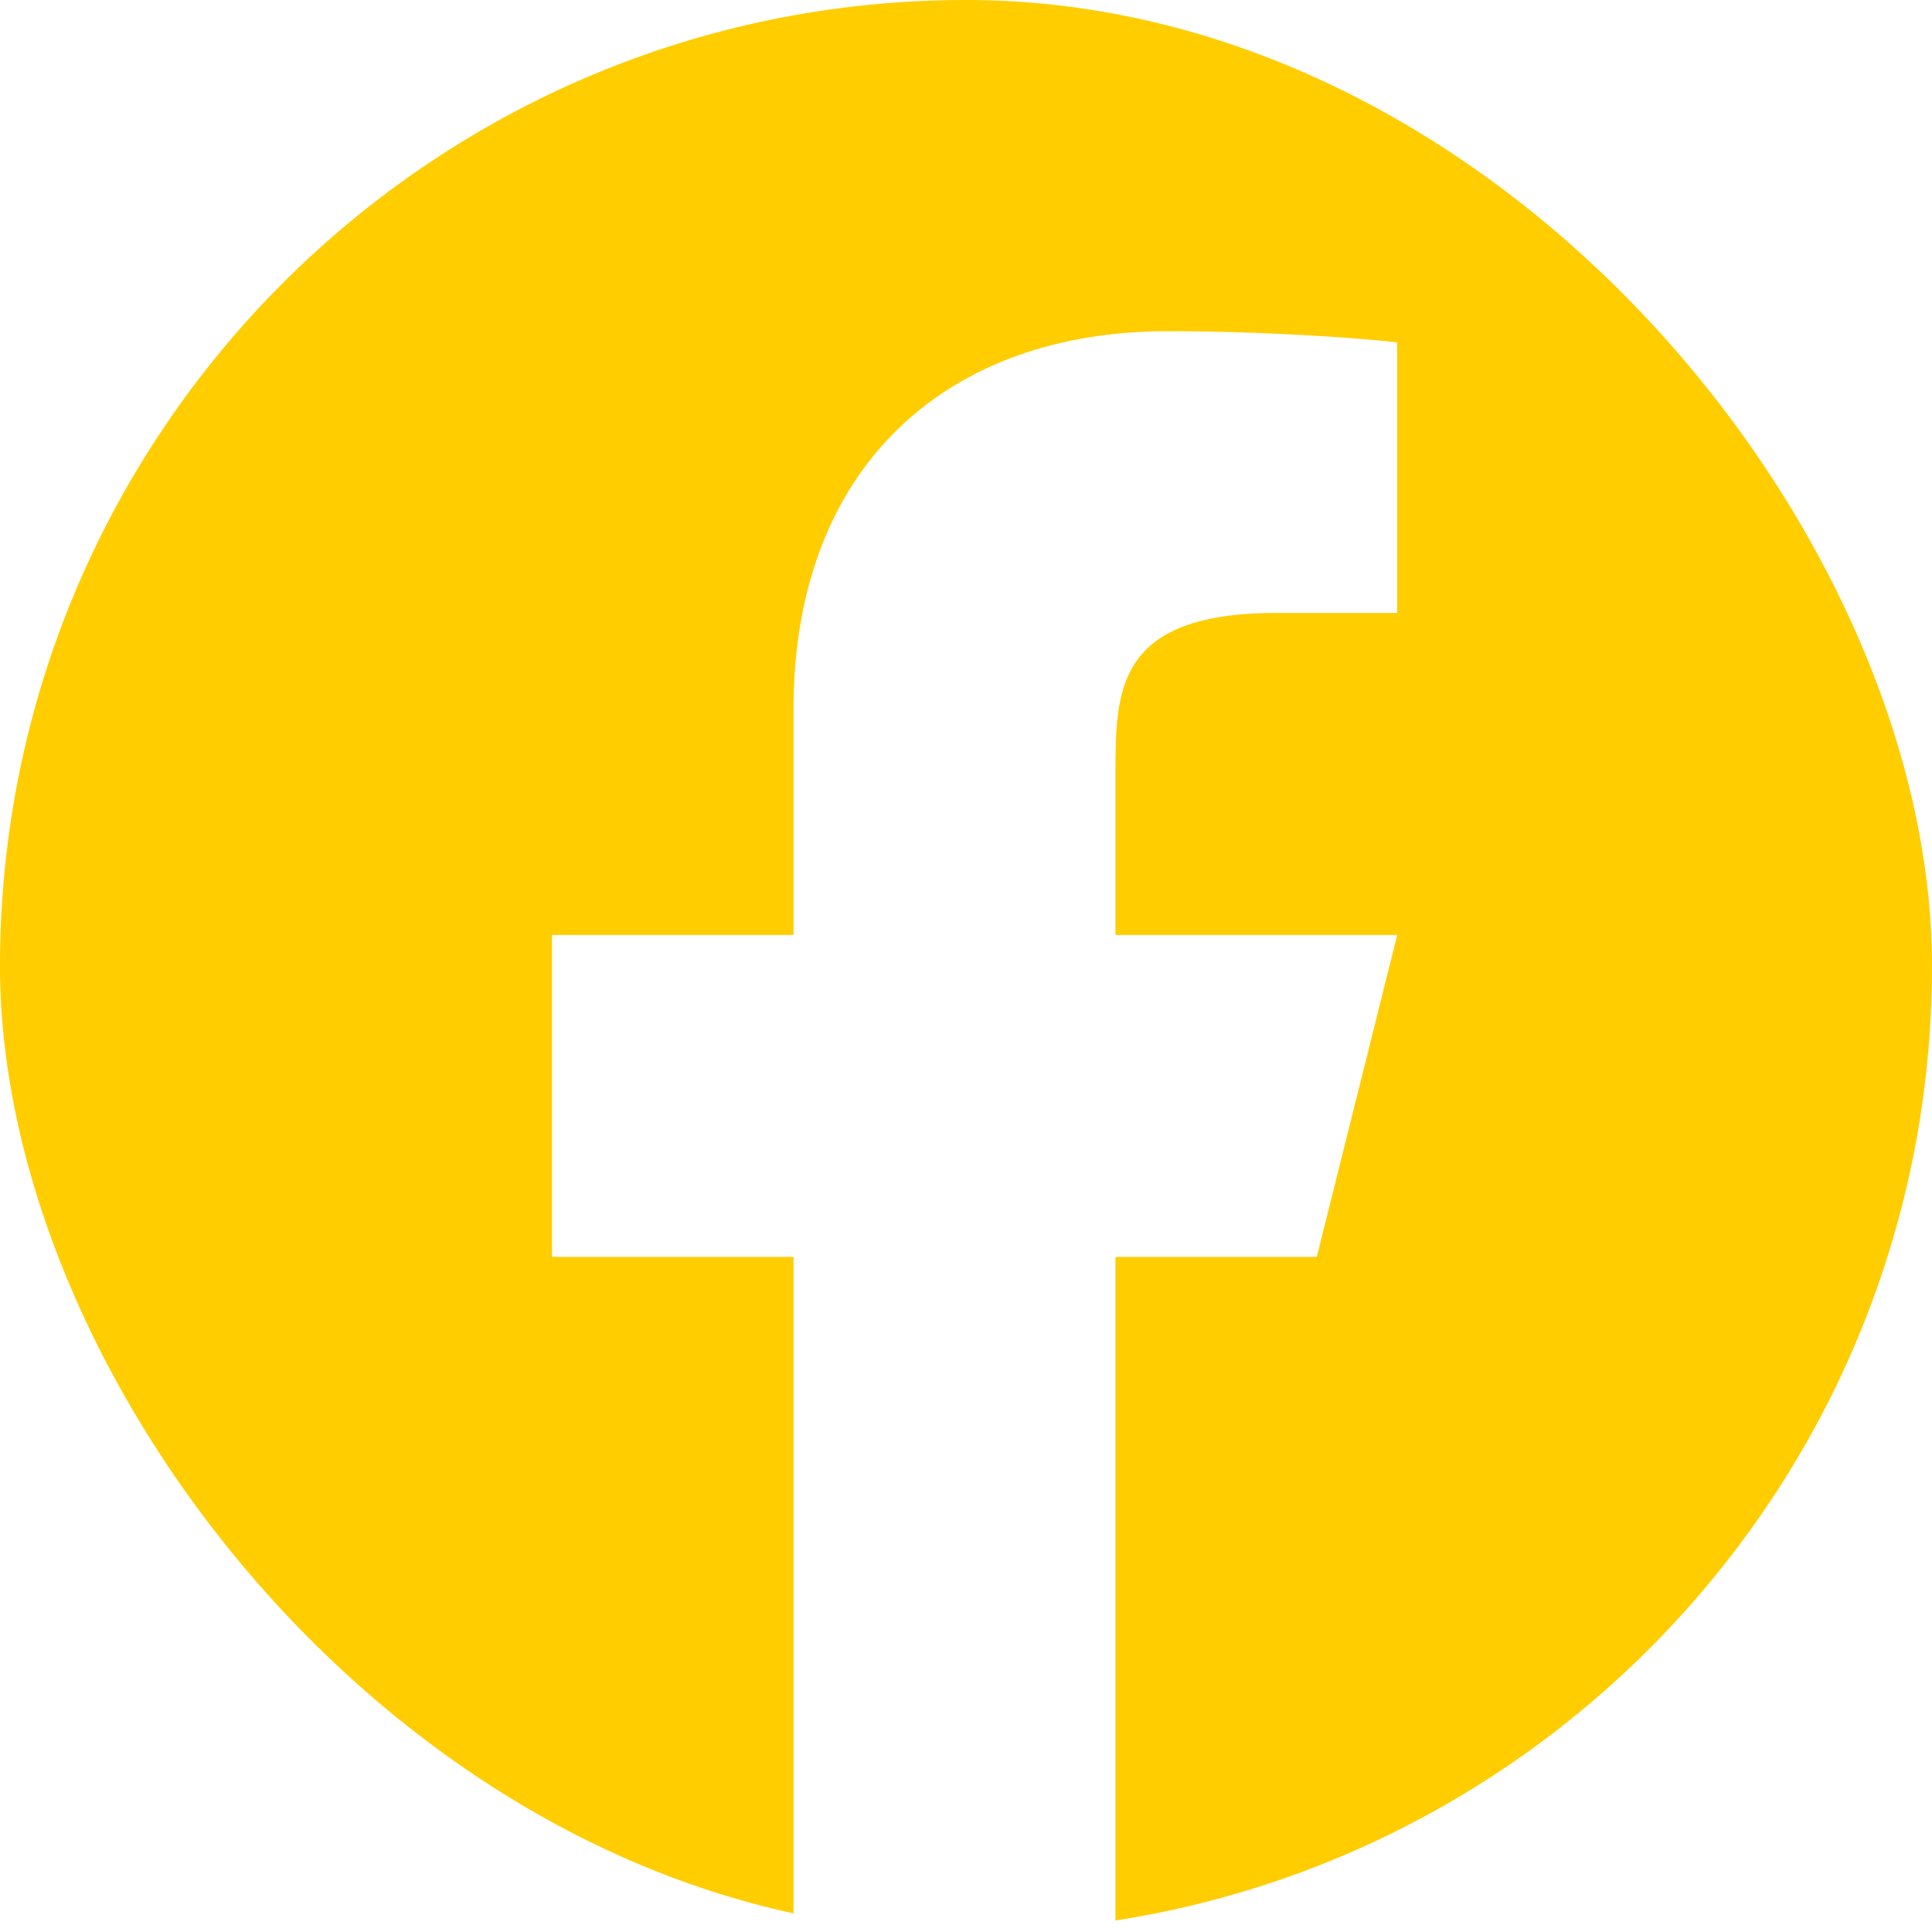<svg width="35" height="35" viewBox="0 0 35 35" fill="none" xmlns="http://www.w3.org/2000/svg">
<g clip-path="url(#clip0_3671_2800)">
<path d="M17.5 0C27.165 0 35 7.835 35 17.5C35 26.244 28.587 33.489 20.208 34.791V22.77H23.855L25.312 16.938H20.208V14.021C20.208 12.518 20.209 11.104 23.125 11.104H25.312V6.204C24.837 6.141 23.042 6 21.146 6C17.187 6 14.375 8.417 14.375 12.854V16.938H10V22.77H14.375V34.721C6.201 33.247 0 26.098 0 17.5C0 7.835 7.835 0 17.5 0Z" fill="#FFCD00"/>
</g>
<defs>
<clipPath id="clip0_3671_2800">
<rect width="35" height="35" rx="17.5" fill="white"/>
</clipPath>
</defs>
</svg>
